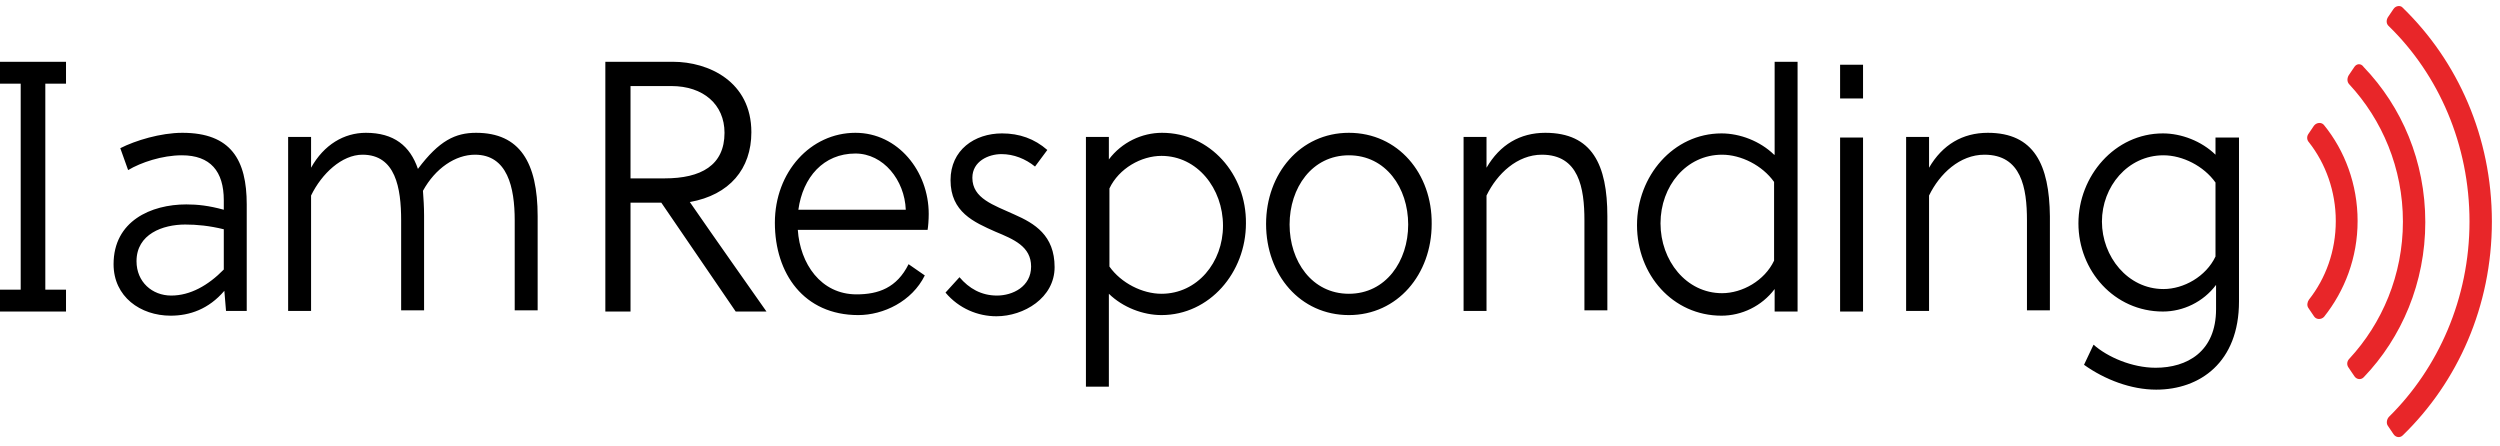 <svg width="269" height="48" viewBox="0 0 269 48" fill="none" xmlns="http://www.w3.org/2000/svg">
<path d="M253.317 7.22L252.715 8.112C252.534 8.43 252.534 8.812 252.775 9.067C256.327 12.888 258.554 18.109 258.554 23.84C258.554 29.571 256.327 34.793 252.775 38.614C252.534 38.868 252.474 39.251 252.715 39.569L253.317 40.461C253.558 40.843 254.039 40.906 254.34 40.588C258.434 36.321 260.962 30.399 260.962 23.904C260.962 17.345 258.434 11.487 254.34 7.22C254.039 6.774 253.558 6.838 253.317 7.22ZM257.531 0.98L256.929 1.871C256.748 2.19 256.748 2.572 257.049 2.826C262.407 8.048 265.718 15.562 265.718 23.84C265.718 32.119 262.347 39.633 257.049 44.854C256.809 45.109 256.748 45.555 256.929 45.809L257.531 46.701C257.772 47.083 258.253 47.147 258.554 46.828C264.454 41.097 268.126 32.946 268.126 23.84C268.126 14.734 264.454 6.583 258.554 0.852C258.314 0.534 257.772 0.598 257.531 0.98ZM248.983 13.524L248.381 14.416C248.2 14.671 248.2 15.053 248.441 15.307C250.247 17.6 251.33 20.593 251.33 23.777C251.33 27.024 250.247 29.953 248.441 32.246C248.26 32.501 248.2 32.883 248.381 33.137L248.983 34.029C249.223 34.411 249.765 34.411 250.066 34.093C252.294 31.291 253.678 27.725 253.678 23.777C253.678 19.829 252.294 16.199 250.066 13.461C249.825 13.142 249.284 13.142 248.983 13.524Z" fill="#E82629"/>
<path d="M19.625 14.29C17.277 14.29 14.568 15.118 12.943 15.945L13.786 18.302C15.17 17.474 17.458 16.71 19.565 16.71C22.635 16.71 24.08 18.429 24.08 21.549V22.568C22.454 22.122 21.25 21.995 20.046 21.995C16.254 21.995 12.22 23.778 12.22 28.427C12.22 31.929 15.11 33.967 18.361 33.967C20.407 33.967 22.454 33.266 24.14 31.292L24.32 33.457H26.548V21.995C26.548 17.219 24.862 14.29 19.625 14.29ZM24.08 29C22.394 30.719 20.468 31.802 18.421 31.802C16.374 31.802 14.689 30.337 14.689 28.108C14.689 25.179 17.518 24.16 19.926 24.16C21.19 24.16 22.514 24.288 24.08 24.669V29ZM51.229 14.29C49.002 14.29 47.256 15.118 44.969 18.174C44.126 15.691 42.38 14.29 39.37 14.29C37.022 14.29 34.855 15.563 33.471 18.047V14.736H31.003V33.457H33.471V21.04C34.614 18.684 36.782 16.646 39.009 16.646C42.561 16.646 43.163 20.212 43.163 23.714V33.394H45.631V23.205C45.631 22.25 45.571 21.358 45.51 20.53C46.835 18.111 49.002 16.646 51.109 16.646C54.6 16.646 55.383 20.148 55.383 23.714V33.394H57.851V23.269C57.851 17.474 55.925 14.29 51.229 14.29ZM80.847 14.226C80.847 8.75 76.212 6.648 72.419 6.648H65.135V33.521H67.844V21.804H71.155L79.162 33.521H82.473C81.088 31.547 76.995 25.752 74.225 21.74C78.499 20.976 80.847 18.174 80.847 14.226ZM67.844 19.193V9.259H72.239C75.67 9.259 77.958 11.233 77.958 14.29C77.958 17.792 75.429 19.193 71.516 19.193H67.844ZM92.044 14.29C87.228 14.29 83.376 18.493 83.376 23.969C83.376 29.445 86.506 33.903 92.345 33.903C95.054 33.903 98.124 32.438 99.509 29.637L97.763 28.427C96.499 30.974 94.512 31.674 92.165 31.674C88.312 31.674 86.085 28.363 85.844 24.733H99.81C99.87 24.415 99.93 23.651 99.93 23.014C99.93 18.429 96.619 14.29 92.044 14.29ZM85.904 22.568C86.385 19.066 88.613 16.519 92.044 16.519C95.054 16.519 97.342 19.384 97.462 22.568H85.904ZM109.141 23.078C106.913 22.059 104.626 21.358 104.626 19.13C104.626 17.346 106.372 16.582 107.756 16.582C109.081 16.582 110.345 17.092 111.368 17.92L112.692 16.137C111.308 14.927 109.683 14.354 107.816 14.354C104.867 14.354 102.278 16.137 102.278 19.384C102.278 22.823 104.806 23.905 107.094 24.924C109.081 25.752 110.947 26.516 110.947 28.681C110.947 30.846 108.96 31.802 107.275 31.802C105.589 31.802 104.265 31.037 103.241 29.828L101.736 31.483C103.181 33.203 105.228 34.03 107.214 34.03C110.164 34.03 113.475 32.056 113.475 28.745C113.475 25.306 111.308 24.033 109.141 23.078ZM125.033 14.29C122.866 14.29 120.699 15.309 119.314 17.155V14.736H116.846V41.608H119.314V31.61C120.819 33.075 122.987 33.903 124.973 33.903C130.15 33.903 134.063 29.318 134.063 24.033C134.123 18.747 130.21 14.29 125.033 14.29ZM124.973 31.61C122.926 31.61 120.639 30.464 119.375 28.681V20.276C120.398 18.111 122.806 16.773 124.973 16.773C128.826 16.773 131.595 20.276 131.595 24.288C131.595 28.235 128.826 31.61 124.973 31.61ZM145.14 14.29C139.902 14.29 136.23 18.684 136.23 24.096C136.23 29.573 139.902 33.903 145.14 33.903C150.377 33.903 154.049 29.509 154.049 24.096C154.109 18.684 150.437 14.29 145.14 14.29ZM145.14 31.61C141.167 31.61 138.759 28.108 138.759 24.16C138.759 20.212 141.167 16.71 145.14 16.71C149.113 16.71 151.521 20.212 151.521 24.16C151.521 28.108 149.113 31.61 145.14 31.61ZM166.27 14.29C163.561 14.29 161.393 15.563 159.949 18.047V14.736H157.481V33.457H159.949V21.04C161.092 18.684 163.26 16.646 165.908 16.646C169.882 16.646 170.484 20.212 170.484 23.714V33.394H172.952V23.269C172.952 17.729 171.326 14.29 166.27 14.29ZM190.891 16.646C189.386 15.181 187.219 14.354 185.232 14.354C180.055 14.354 176.142 18.938 176.142 24.224C176.142 29.573 179.995 33.967 185.232 33.967C187.399 33.967 189.567 32.948 190.951 31.101V33.521H193.419V6.648H190.951V16.646H190.891ZM190.891 28.044C189.868 30.21 187.46 31.547 185.292 31.547C181.44 31.547 178.671 28.044 178.671 24.033C178.671 20.021 181.44 16.646 185.292 16.646C187.339 16.646 189.627 17.792 190.891 19.575V28.044ZM197.994 10.597H200.463V6.967H197.994V10.597ZM197.994 33.521H200.463V14.799H197.994V33.521ZM213.887 14.29C211.178 14.29 209.011 15.563 207.566 18.047V14.736H205.098V33.457H207.566V21.04C208.71 18.684 210.877 16.646 213.526 16.646C217.499 16.646 218.101 20.212 218.101 23.714V33.394H220.569V23.269C220.509 17.729 218.883 14.29 213.887 14.29ZM238.388 14.799V16.646C236.883 15.181 234.716 14.354 232.729 14.354C227.552 14.354 223.639 18.938 223.639 24.033C223.639 29.127 227.492 33.521 232.729 33.521C234.896 33.521 237.064 32.502 238.448 30.655V33.266C238.448 37.851 235.318 39.57 231.947 39.57C229.418 39.57 226.77 38.424 225.265 37.087L224.241 39.252C226.469 40.844 229.298 41.926 232.007 41.926C236.702 41.926 240.916 38.997 240.916 32.438V14.799H238.388ZM238.388 27.599C237.365 29.764 234.957 31.101 232.789 31.101C228.937 31.101 226.168 27.599 226.168 23.842C226.168 20.085 228.937 16.71 232.789 16.71C234.836 16.71 237.124 17.856 238.388 19.639V27.599ZM0 9.005H2.227V31.165H0V33.521H7.103V31.165H4.876V9.005H7.103V6.648H0V9.005Z" fill="black"/>
</svg>
